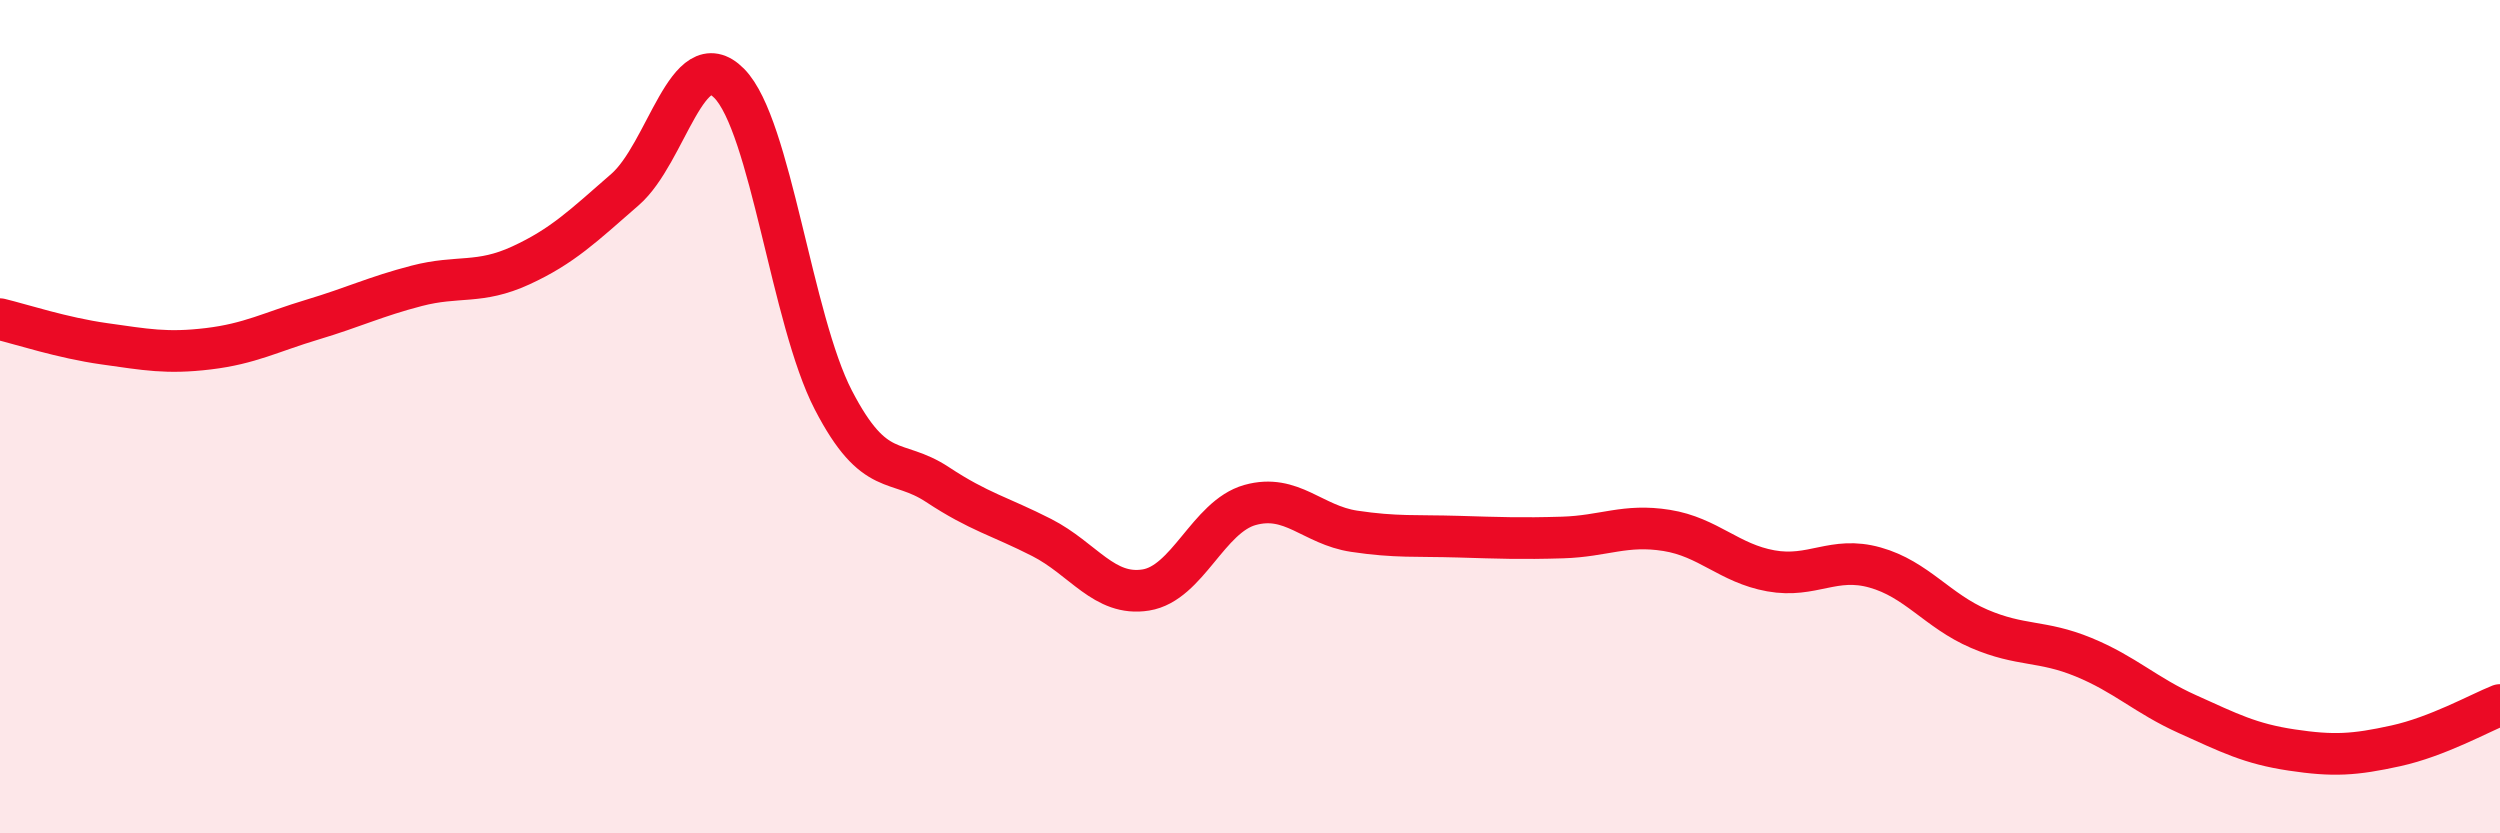 
    <svg width="60" height="20" viewBox="0 0 60 20" xmlns="http://www.w3.org/2000/svg">
      <path
        d="M 0,7.66 C 0.5,7.78 1.5,8.11 2.5,8.25 C 3.5,8.39 4,8.49 5,8.37 C 6,8.25 6.5,7.97 7.5,7.67 C 8.5,7.37 9,7.12 10,6.86 C 11,6.6 11.5,6.83 12.5,6.37 C 13.5,5.91 14,5.42 15,4.55 C 16,3.68 16.5,0.99 17.5,2 C 18.5,3.01 19,7.67 20,9.6 C 21,11.53 21.5,10.97 22.5,11.63 C 23.5,12.29 24,12.39 25,12.9 C 26,13.41 26.5,14.32 27.5,14.16 C 28.5,14 29,12.4 30,12.12 C 31,11.84 31.5,12.6 32.5,12.75 C 33.5,12.9 34,12.85 35,12.88 C 36,12.91 36.5,12.93 37.5,12.9 C 38.5,12.87 39,12.57 40,12.73 C 41,12.89 41.5,13.52 42.5,13.7 C 43.5,13.88 44,13.34 45,13.62 C 46,13.9 46.5,14.66 47.5,15.09 C 48.5,15.52 49,15.36 50,15.77 C 51,16.18 51.5,16.69 52.5,17.14 C 53.5,17.59 54,17.85 55,18 C 56,18.15 56.5,18.12 57.5,17.9 C 58.5,17.68 59.5,17.12 60,16.92L60 20L0 20Z"
        fill="#EB0A25"
        opacity="0.1"
        stroke-linecap="round"
        stroke-linejoin="round"
      />
      <path
        d="M 0,7.66 C 0.5,7.78 1.5,8.11 2.5,8.25 C 3.5,8.39 4,8.49 5,8.37 C 6,8.25 6.5,7.97 7.5,7.67 C 8.5,7.37 9,7.12 10,6.86 C 11,6.6 11.5,6.83 12.5,6.37 C 13.5,5.91 14,5.42 15,4.55 C 16,3.68 16.5,0.99 17.5,2 C 18.5,3.01 19,7.67 20,9.6 C 21,11.53 21.5,10.97 22.5,11.63 C 23.5,12.29 24,12.39 25,12.9 C 26,13.41 26.5,14.32 27.5,14.16 C 28.5,14 29,12.4 30,12.12 C 31,11.84 31.5,12.6 32.5,12.75 C 33.5,12.9 34,12.85 35,12.88 C 36,12.91 36.5,12.93 37.5,12.9 C 38.5,12.87 39,12.57 40,12.73 C 41,12.89 41.5,13.52 42.5,13.7 C 43.5,13.88 44,13.34 45,13.62 C 46,13.9 46.5,14.66 47.5,15.09 C 48.5,15.52 49,15.36 50,15.77 C 51,16.18 51.5,16.69 52.5,17.14 C 53.5,17.59 54,17.85 55,18 C 56,18.15 56.5,18.12 57.5,17.9 C 58.5,17.68 59.5,17.12 60,16.92"
        stroke="#EB0A25"
        stroke-width="1"
        fill="none"
        stroke-linecap="round"
        stroke-linejoin="round"
      />
    </svg>
  